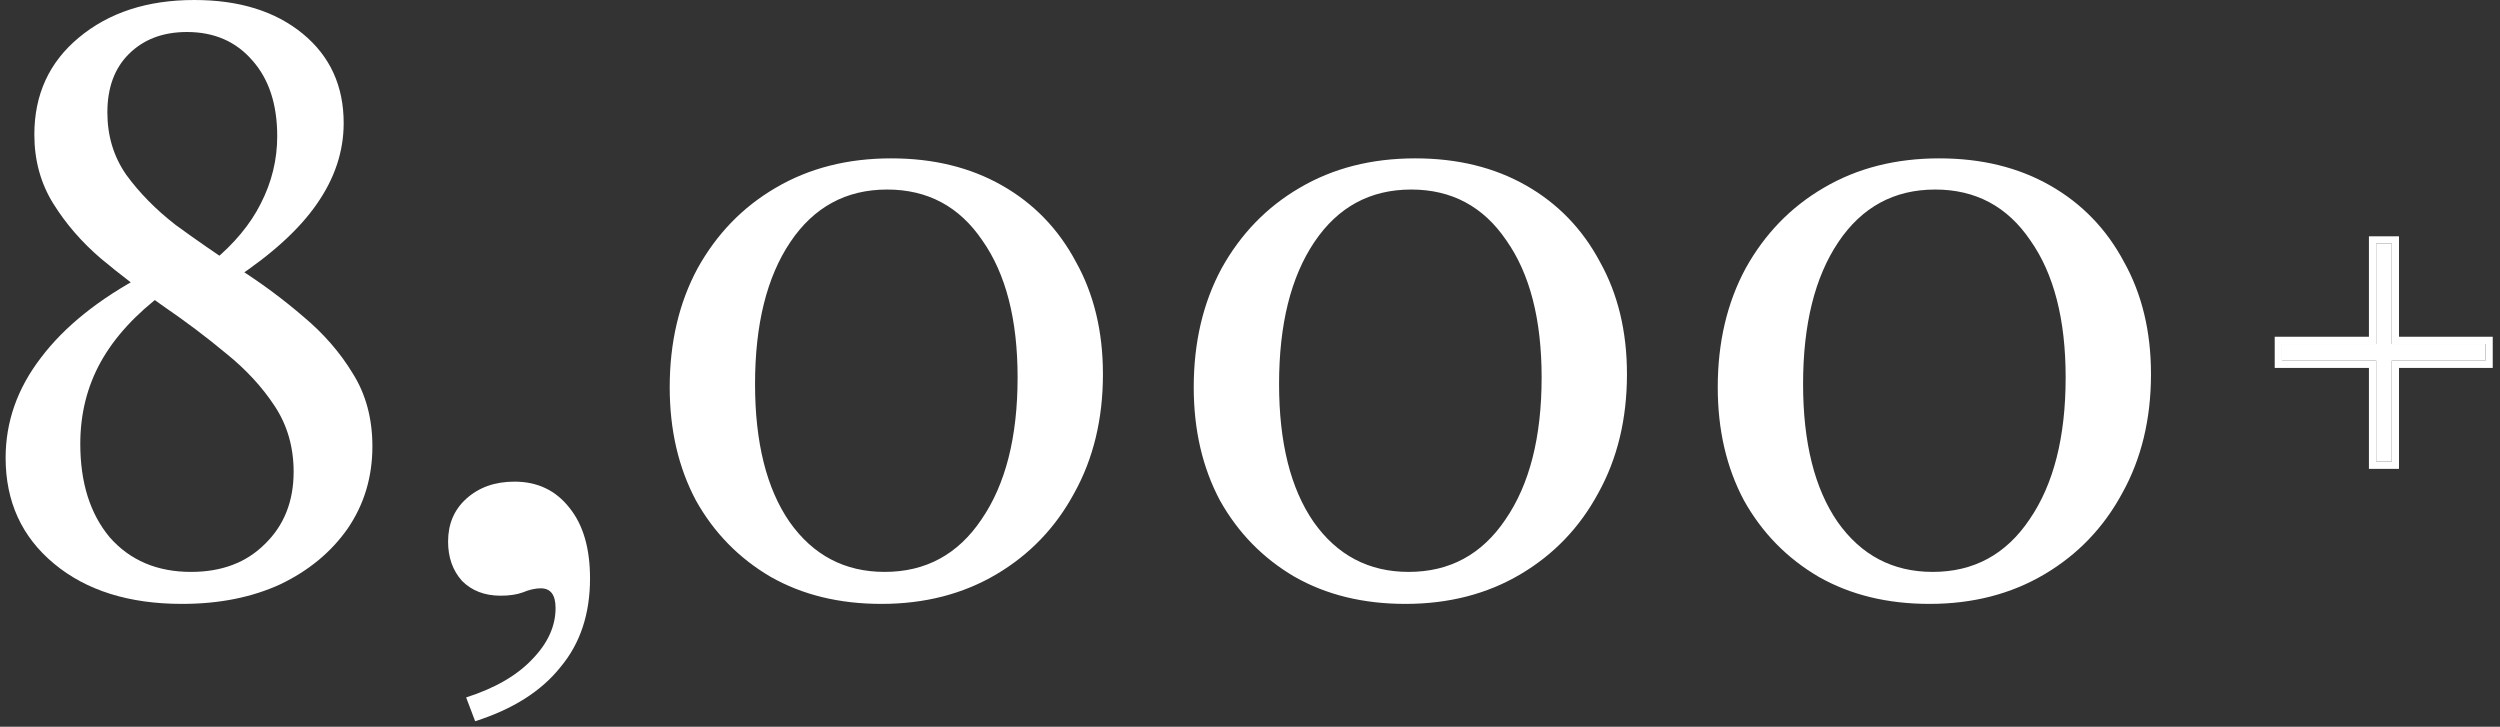 <svg width="172" height="50" viewBox="0 0 172 50" fill="none" xmlns="http://www.w3.org/2000/svg">
<rect x="0" y="0" width="172" height="50" fill="#333333" stroke="none"/>
<path d="M132.746 41.548C129.848 41.548 127.308 40.927 125.125 39.685C122.942 38.406 121.23 36.656 119.988 34.435C118.783 32.177 118.181 29.581 118.181 26.645C118.181 23.559 118.821 20.831 120.101 18.459C121.418 16.089 123.206 14.245 125.464 12.927C127.759 11.572 130.413 10.895 133.423 10.895C136.321 10.895 138.861 11.516 141.044 12.758C143.227 14 144.921 15.75 146.125 18.008C147.367 20.228 147.988 22.806 147.988 25.742C147.988 28.828 147.329 31.556 146.012 33.927C144.732 36.298 142.945 38.161 140.649 39.516C138.353 40.871 135.719 41.548 132.746 41.548ZM132.972 39.347C135.794 39.347 138.015 38.142 139.633 35.734C141.289 33.325 142.117 30.07 142.117 25.968C142.117 21.978 141.308 18.836 139.689 16.54C138.109 14.207 135.926 13.04 133.141 13.04C130.318 13.04 128.098 14.245 126.48 16.653C124.861 19.062 124.052 22.317 124.052 26.419C124.052 30.446 124.843 33.607 126.423 35.903C128.042 38.199 130.224 39.347 132.972 39.347Z" fill="white"/>
<path d="M96.693 41.548C93.795 41.548 91.255 40.927 89.072 39.685C86.889 38.406 85.177 36.656 83.935 34.435C82.731 32.177 82.129 29.581 82.129 26.645C82.129 23.559 82.768 20.831 84.048 18.459C85.365 16.089 87.153 14.245 89.411 12.927C91.707 11.572 94.36 10.895 97.371 10.895C100.268 10.895 102.809 11.516 104.992 12.758C107.174 14 108.868 15.75 110.072 18.008C111.314 20.228 111.935 22.806 111.935 25.742C111.935 28.828 111.276 31.556 109.959 33.927C108.68 36.298 106.892 38.161 104.596 39.516C102.301 40.871 99.666 41.548 96.693 41.548ZM96.919 39.347C99.742 39.347 101.962 38.142 103.58 35.734C105.236 33.325 106.064 30.07 106.064 25.968C106.064 21.978 105.255 18.836 103.637 16.54C102.056 14.207 99.873 13.04 97.088 13.04C94.266 13.04 92.045 14.245 90.427 16.653C88.809 19.062 88 22.317 88 26.419C88 30.446 88.79 33.607 90.371 35.903C91.989 38.199 94.172 39.347 96.919 39.347Z" fill="white"/>
<path d="M60.64 41.548C57.742 41.548 55.202 40.927 53.019 39.685C50.837 38.406 49.124 36.656 47.882 34.435C46.678 32.177 46.076 29.581 46.076 26.645C46.076 23.559 46.716 20.831 47.995 18.459C49.312 16.089 51.1 14.245 53.358 12.927C55.654 11.572 58.307 10.895 61.318 10.895C64.216 10.895 66.756 11.516 68.939 12.758C71.122 14 72.815 15.75 74.019 18.008C75.261 20.228 75.882 22.806 75.882 25.742C75.882 28.828 75.224 31.556 73.906 33.927C72.627 36.298 70.839 38.161 68.544 39.516C66.248 40.871 63.614 41.548 60.64 41.548ZM60.866 39.347C63.689 39.347 65.909 38.142 67.528 35.734C69.183 33.325 70.011 30.07 70.011 25.968C70.011 21.978 69.202 18.836 67.584 16.54C66.003 14.207 63.821 13.04 61.035 13.04C58.213 13.04 55.992 14.245 54.374 16.653C52.756 19.062 51.947 22.317 51.947 26.419C51.947 30.446 52.737 33.607 54.318 35.903C55.936 38.199 58.119 39.347 60.866 39.347Z" fill="white"/>
<path d="M32.691 49.621L32.07 47.984C34.065 47.344 35.589 46.46 36.643 45.331C37.697 44.239 38.223 43.073 38.223 41.831C38.223 40.928 37.885 40.476 37.207 40.476C36.831 40.476 36.417 40.57 35.965 40.758C35.551 40.909 35.043 40.984 34.441 40.984C33.35 40.984 32.465 40.645 31.788 39.968C31.148 39.253 30.828 38.35 30.828 37.258C30.828 36.054 31.242 35.075 32.07 34.323C32.936 33.532 34.046 33.137 35.401 33.137C36.981 33.137 38.242 33.739 39.183 34.944C40.124 36.11 40.594 37.729 40.594 39.798C40.594 42.245 39.917 44.277 38.562 45.895C37.245 47.551 35.288 48.793 32.691 49.621Z" fill="white"/>
<path d="M12.524 41.548C8.874 41.548 5.938 40.626 3.718 38.782C1.497 36.938 0.387 34.511 0.387 31.5C0.387 29.016 1.196 26.72 2.815 24.613C4.433 22.468 6.804 20.567 9.927 18.911L11.282 20.153C9.325 21.621 7.876 23.202 6.935 24.895C5.995 26.589 5.524 28.47 5.524 30.54C5.524 33.212 6.202 35.358 7.556 36.976C8.949 38.556 10.812 39.347 13.145 39.347C15.253 39.347 16.946 38.707 18.226 37.427C19.543 36.148 20.202 34.492 20.202 32.46C20.202 30.766 19.769 29.261 18.903 27.944C18.038 26.626 16.927 25.422 15.573 24.331C14.218 23.202 12.769 22.11 11.226 21.056C9.72 20.003 8.29 18.911 6.935 17.782C5.618 16.653 4.527 15.393 3.661 14C2.796 12.607 2.363 11.027 2.363 9.258C2.363 6.511 3.379 4.29 5.411 2.597C7.481 0.866 10.134 0 13.371 0C16.457 0 18.941 0.772 20.823 2.315C22.704 3.858 23.645 5.909 23.645 8.468C23.645 10.425 23.024 12.288 21.782 14.056C20.578 15.788 18.696 17.5 16.137 19.194L14.613 18.008C16.118 16.766 17.229 15.43 17.944 14C18.696 12.532 19.073 10.989 19.073 9.371C19.073 7.188 18.508 5.457 17.379 4.177C16.25 2.86 14.745 2.202 12.863 2.202C11.207 2.202 9.871 2.71 8.855 3.726C7.876 4.704 7.387 6.04 7.387 7.734C7.387 9.352 7.82 10.782 8.685 12.024C9.589 13.266 10.718 14.414 12.073 15.468C13.465 16.484 14.933 17.5 16.476 18.516C18.056 19.532 19.524 20.624 20.879 21.79C22.271 22.957 23.401 24.255 24.266 25.686C25.169 27.116 25.621 28.79 25.621 30.71C25.621 32.817 25.056 34.699 23.927 36.355C22.798 37.973 21.255 39.253 19.298 40.194C17.341 41.097 15.083 41.548 12.524 41.548Z" fill="white"/>
<path d="M163.482 31.758V24.813H157V23.668H163.482V16.758H164.551V23.668H171V24.813H164.551V31.758H163.482Z" fill="white"/>
<path fill-rule="evenodd" clip-rule="evenodd" d="M162.982 32.258V25.313H156.5V23.168H162.982V16.258H165.051V23.168H171.5V25.313H165.051V32.258H162.982ZM164.551 24.813H171V23.668H164.551V16.758H163.482V23.668H157V24.813H163.482V31.758H164.551V24.813Z" fill="white"/>
</svg>
